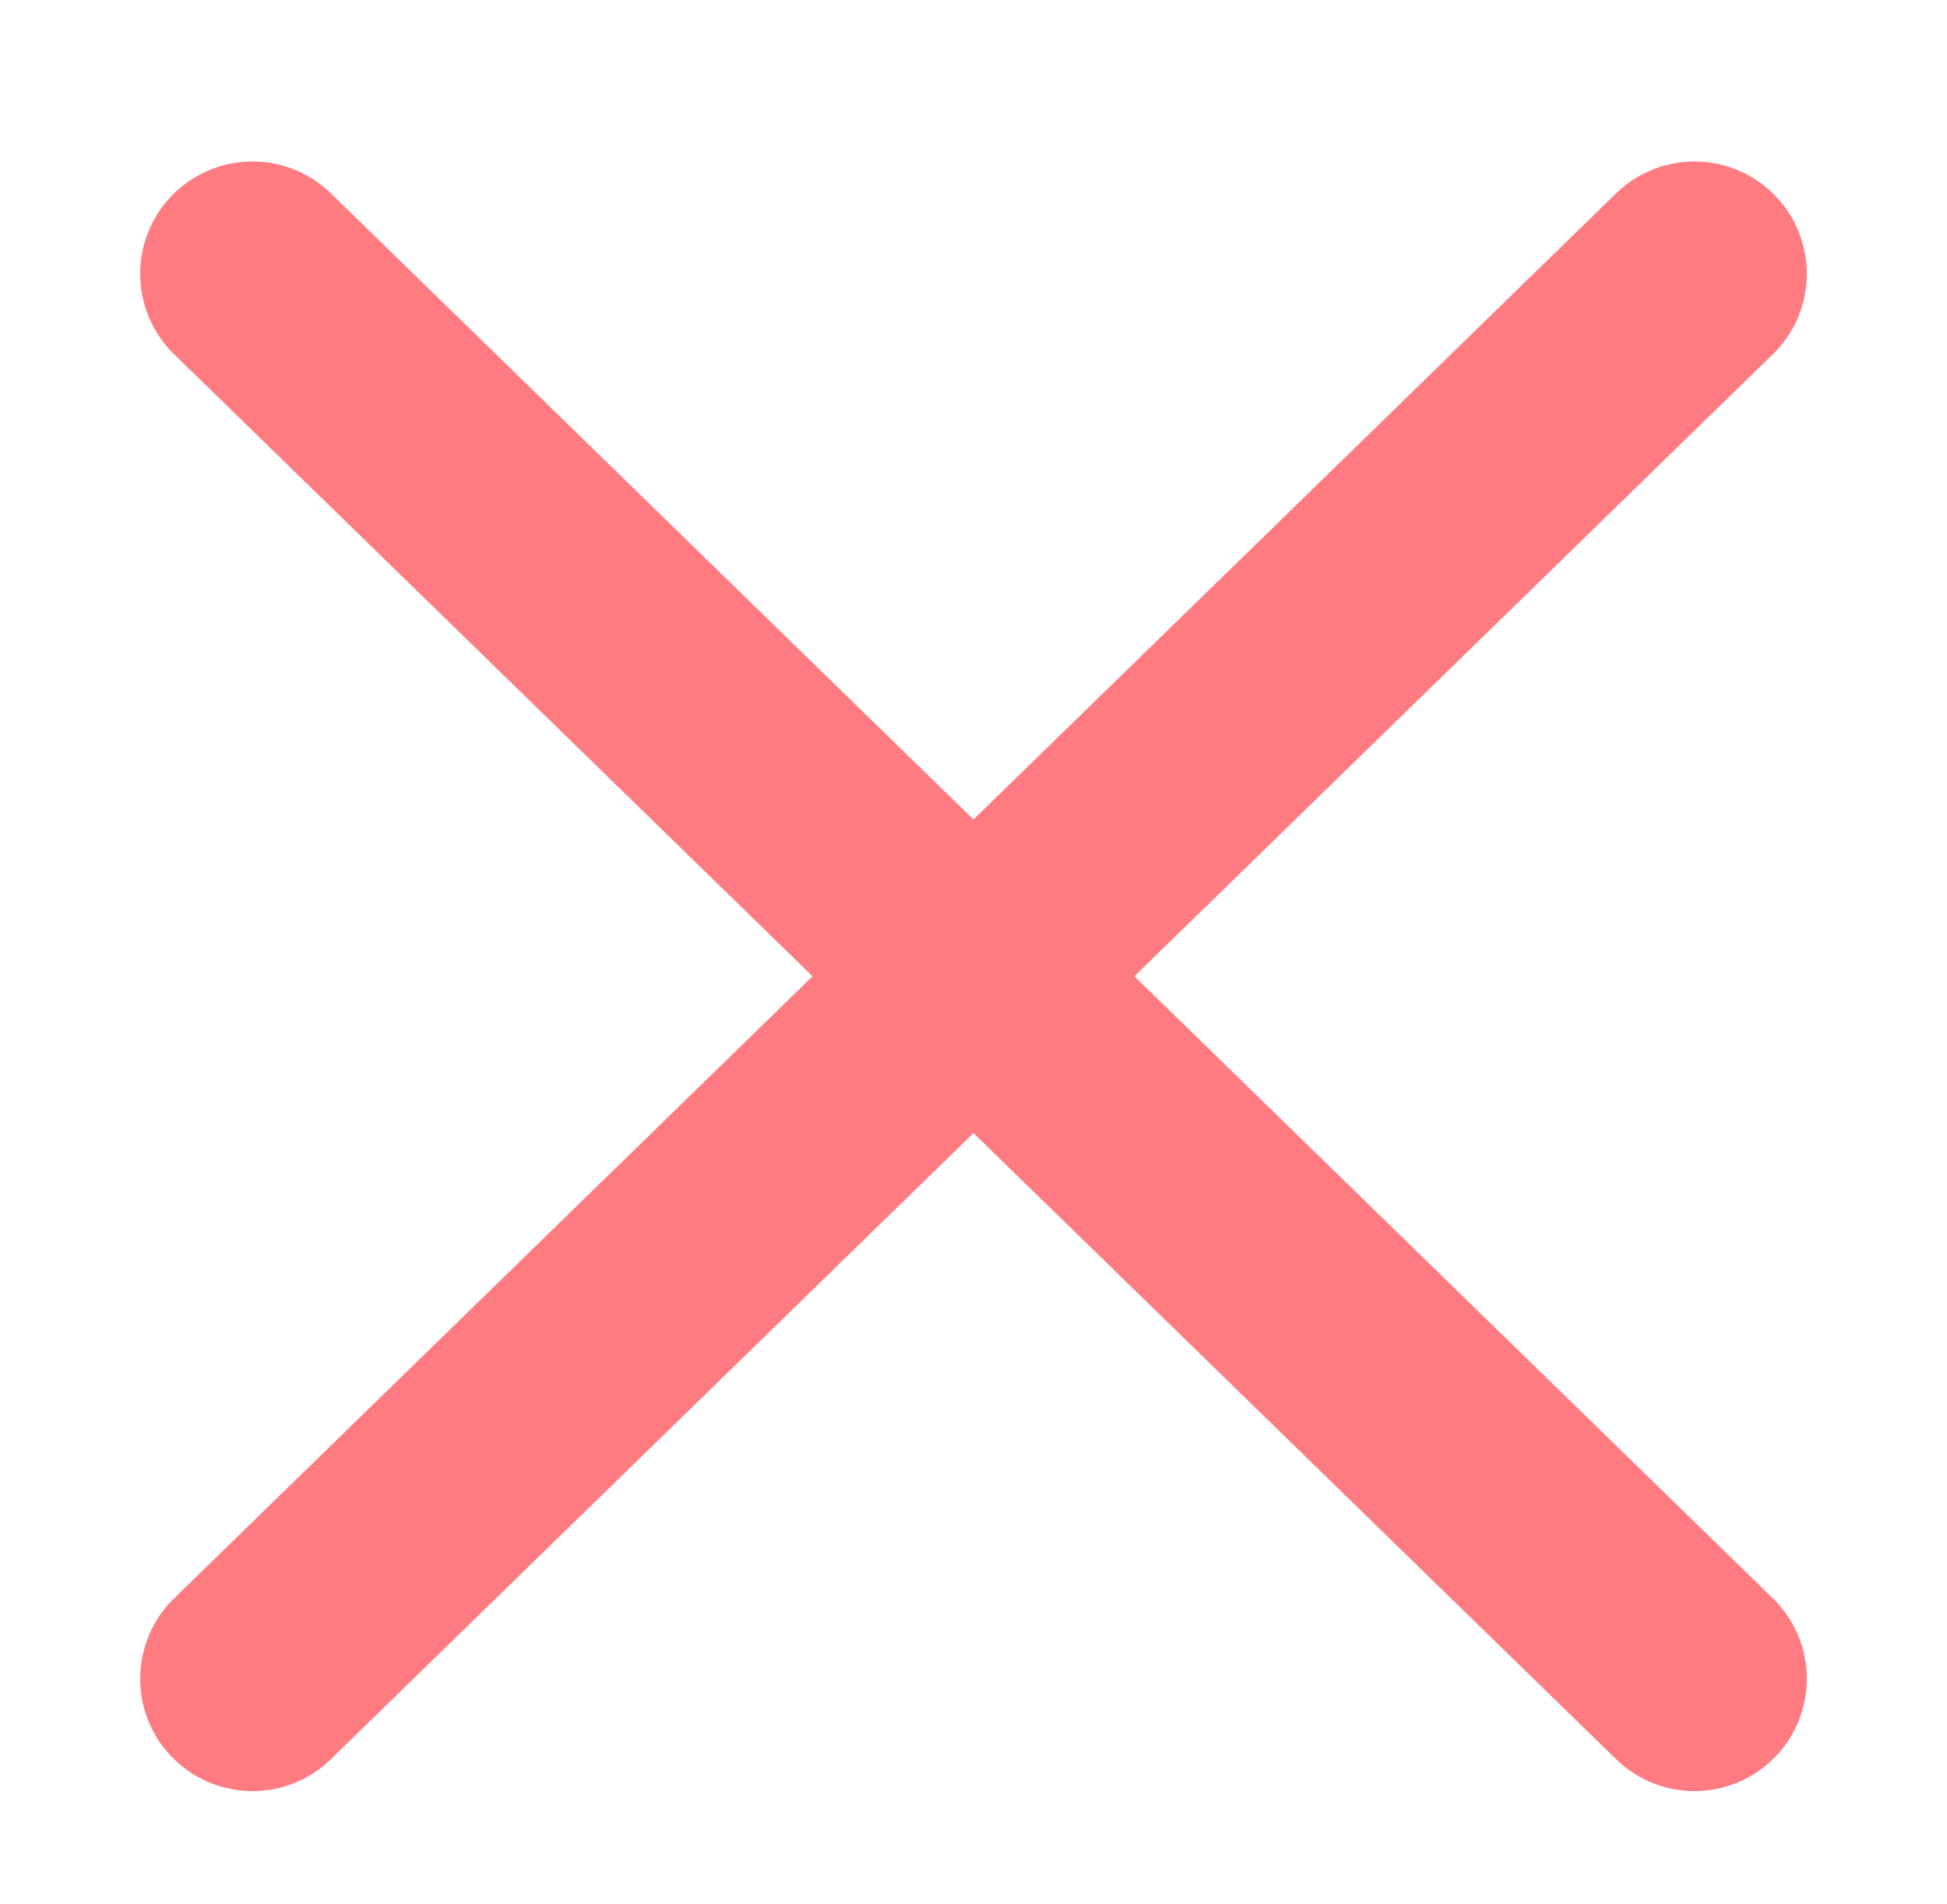 <svg id="Web_OK" data-name="Web OK" xmlns="http://www.w3.org/2000/svg" viewBox="0 0 23.75 23.23"><defs><style>.cls-1{fill:none;stroke:#ff7b82;stroke-linecap:round;stroke-linejoin:round;stroke-width:2.74px;}</style></defs><line class="cls-1" x1="20.67" y1="3.34" x2="3.08" y2="20.48"/><line class="cls-1" x1="3.08" y1="3.34" x2="20.67" y2="20.48"/></svg>